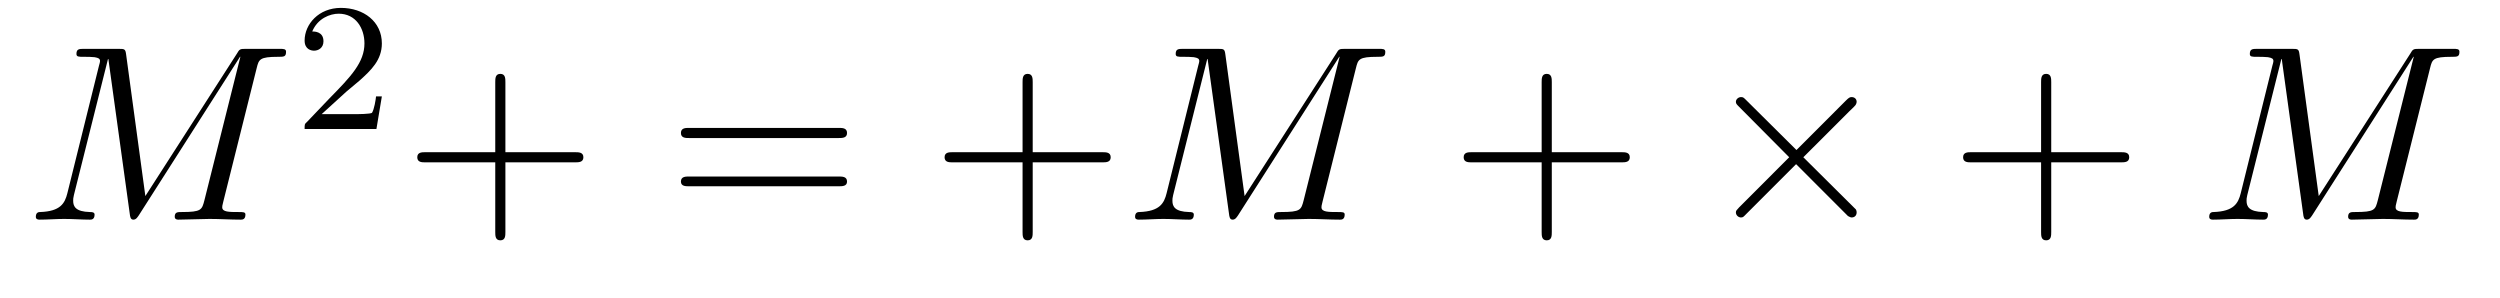 <?xml version="1.0" encoding="UTF-8"?>
<svg xmlns="http://www.w3.org/2000/svg" xmlns:xlink="http://www.w3.org/1999/xlink" width="107.717pt" height="12.822pt" viewBox="0 0 107.717 12.822" version="1.2">
<defs>
<g>
<symbol overflow="visible" id="glyph0-0">
<path style="stroke:none;" d=""/>
</symbol>
<symbol overflow="visible" id="glyph0-1">
<path style="stroke:none;" d="M 9.969 -6.531 C 10.062 -6.906 10.094 -7.016 10.891 -7.016 C 11.141 -7.016 11.234 -7.016 11.234 -7.234 C 11.234 -7.359 11.125 -7.359 10.953 -7.359 L 9.531 -7.359 C 9.25 -7.359 9.234 -7.359 9.109 -7.141 L 5.172 -1.016 L 4.344 -7.109 C 4.312 -7.359 4.281 -7.359 4 -7.359 L 2.531 -7.359 C 2.328 -7.359 2.203 -7.359 2.203 -7.141 C 2.203 -7.016 2.297 -7.016 2.516 -7.016 C 2.656 -7.016 2.859 -7.016 2.984 -7 C 3.156 -6.969 3.219 -6.938 3.219 -6.828 C 3.219 -6.781 3.203 -6.75 3.172 -6.625 L 1.812 -1.141 C 1.703 -0.703 1.516 -0.359 0.641 -0.328 C 0.594 -0.328 0.453 -0.328 0.453 -0.125 C 0.453 -0.031 0.516 0 0.609 0 C 0.953 0 1.328 -0.031 1.672 -0.031 C 2.047 -0.031 2.438 0 2.781 0 C 2.844 0 2.984 0 2.984 -0.219 C 2.984 -0.328 2.859 -0.328 2.781 -0.328 C 2.172 -0.344 2.062 -0.562 2.062 -0.812 C 2.062 -0.875 2.062 -0.938 2.094 -1.062 L 3.562 -6.922 L 3.578 -6.922 L 4.5 -0.25 C 4.516 -0.125 4.531 0 4.656 0 C 4.781 0 4.844 -0.125 4.891 -0.188 L 9.25 -7.016 L 9.266 -7.016 L 7.719 -0.844 C 7.609 -0.422 7.594 -0.328 6.734 -0.328 C 6.562 -0.328 6.438 -0.328 6.438 -0.125 C 6.438 0 6.562 0 6.594 0 C 6.906 0 7.625 -0.031 7.938 -0.031 C 8.375 -0.031 8.844 0 9.281 0 C 9.344 0 9.484 0 9.484 -0.219 C 9.484 -0.328 9.391 -0.328 9.188 -0.328 C 8.781 -0.328 8.484 -0.328 8.484 -0.531 C 8.484 -0.578 8.484 -0.594 8.531 -0.781 Z M 9.969 -6.531 "/>
</symbol>
<symbol overflow="visible" id="glyph1-0">
<path style="stroke:none;" d=""/>
</symbol>
<symbol overflow="visible" id="glyph1-1">
<path style="stroke:none;" d="M 2.219 -1.609 C 2.344 -1.719 2.672 -1.984 2.797 -2.094 C 3.281 -2.531 3.75 -2.969 3.75 -3.688 C 3.75 -4.625 2.969 -5.219 1.984 -5.219 C 1.031 -5.219 0.422 -4.516 0.422 -3.812 C 0.422 -3.422 0.719 -3.375 0.828 -3.375 C 1 -3.375 1.234 -3.484 1.234 -3.781 C 1.234 -4.203 0.844 -4.203 0.75 -4.203 C 0.984 -4.766 1.516 -4.969 1.891 -4.969 C 2.625 -4.969 3 -4.344 3 -3.688 C 3 -2.875 2.422 -2.266 1.5 -1.328 L 0.516 -0.297 C 0.422 -0.219 0.422 -0.203 0.422 0 L 3.516 0 L 3.75 -1.406 L 3.5 -1.406 C 3.484 -1.25 3.422 -0.859 3.328 -0.703 C 3.281 -0.641 2.688 -0.641 2.547 -0.641 L 1.156 -0.641 Z M 2.219 -1.609 "/>
</symbol>
<symbol overflow="visible" id="glyph2-0">
<path style="stroke:none;" d=""/>
</symbol>
<symbol overflow="visible" id="glyph2-1">
<path style="stroke:none;" d="M 4.406 -2.469 L 7.406 -2.469 C 7.562 -2.469 7.766 -2.469 7.766 -2.688 C 7.766 -2.906 7.562 -2.906 7.406 -2.906 L 4.406 -2.906 L 4.406 -5.922 C 4.406 -6.078 4.406 -6.281 4.188 -6.281 C 3.969 -6.281 3.969 -6.078 3.969 -5.922 L 3.969 -2.906 L 0.953 -2.906 C 0.812 -2.906 0.609 -2.906 0.609 -2.688 C 0.609 -2.469 0.812 -2.469 0.953 -2.469 L 3.969 -2.469 L 3.969 0.531 C 3.969 0.688 3.969 0.891 4.188 0.891 C 4.406 0.891 4.406 0.688 4.406 0.531 Z M 4.406 -2.469 "/>
</symbol>
<symbol overflow="visible" id="glyph2-2">
<path style="stroke:none;" d="M 7.391 -3.516 C 7.562 -3.516 7.766 -3.516 7.766 -3.734 C 7.766 -3.953 7.562 -3.953 7.406 -3.953 L 0.953 -3.953 C 0.812 -3.953 0.609 -3.953 0.609 -3.734 C 0.609 -3.516 0.812 -3.516 0.969 -3.516 Z M 7.406 -1.438 C 7.562 -1.438 7.766 -1.438 7.766 -1.641 C 7.766 -1.859 7.562 -1.859 7.391 -1.859 L 0.969 -1.859 C 0.812 -1.859 0.609 -1.859 0.609 -1.641 C 0.609 -1.438 0.812 -1.438 0.953 -1.438 Z M 7.406 -1.438 "/>
</symbol>
<symbol overflow="visible" id="glyph3-0">
<path style="stroke:none;" d=""/>
</symbol>
<symbol overflow="visible" id="glyph3-1">
<path style="stroke:none;" d="M 4.188 -3 L 2.031 -5.141 C 1.906 -5.266 1.891 -5.281 1.797 -5.281 C 1.688 -5.281 1.578 -5.188 1.578 -5.078 C 1.578 -5 1.609 -4.969 1.719 -4.859 L 3.875 -2.688 L 1.719 -0.531 C 1.609 -0.406 1.578 -0.391 1.578 -0.312 C 1.578 -0.188 1.688 -0.094 1.797 -0.094 C 1.891 -0.094 1.906 -0.125 2.031 -0.25 L 4.172 -2.391 L 6.406 -0.156 C 6.422 -0.156 6.5 -0.094 6.562 -0.094 C 6.703 -0.094 6.781 -0.188 6.781 -0.312 C 6.781 -0.328 6.781 -0.375 6.75 -0.438 C 6.734 -0.453 5.031 -2.141 4.484 -2.688 L 6.453 -4.656 C 6.516 -4.719 6.672 -4.859 6.734 -4.938 C 6.734 -4.953 6.781 -5 6.781 -5.078 C 6.781 -5.188 6.703 -5.281 6.562 -5.281 C 6.484 -5.281 6.438 -5.25 6.312 -5.125 Z M 4.188 -3 "/>
</symbol>
</g>
</defs>
<g id="surface1">
<g style="fill:rgb(0%,0%,0%);fill-opacity:1;">
  <use xlink:href="#glyph0-1" x="1.091" y="9.464"/>
</g>
<g style="fill:rgb(0%,0%,0%);fill-opacity:1;">
  <use xlink:href="#glyph1-1" x="12.703" y="5.559"/>
</g>
<g style="fill:rgb(0%,0%,0%);fill-opacity:1;">
  <use xlink:href="#glyph2-1" x="17.37" y="9.464"/>
</g>
<g style="fill:rgb(0%,0%,0%);fill-opacity:1;">
  <use xlink:href="#glyph2-2" x="28.73" y="9.464"/>
</g>
<g style="fill:rgb(0%,0%,0%);fill-opacity:1;">
  <use xlink:href="#glyph2-1" x="40.09" y="9.464"/>
</g>
<g style="fill:rgb(0%,0%,0%);fill-opacity:1;">
  <use xlink:href="#glyph0-1" x="48.454" y="9.464"/>
</g>
<g style="fill:rgb(0%,0%,0%);fill-opacity:1;">
  <use xlink:href="#glyph2-1" x="62.456" y="9.464"/>
</g>
<g style="fill:rgb(0%,0%,0%);fill-opacity:1;">
  <use xlink:href="#glyph3-1" x="73.216" y="9.464"/>
</g>
<g style="fill:rgb(0%,0%,0%);fill-opacity:1;">
  <use xlink:href="#glyph2-1" x="83.975" y="9.464"/>
</g>
<g style="fill:rgb(0%,0%,0%);fill-opacity:1;">
  <use xlink:href="#glyph0-1" x="94.735" y="9.464"/>
</g>
</g>
</svg>
